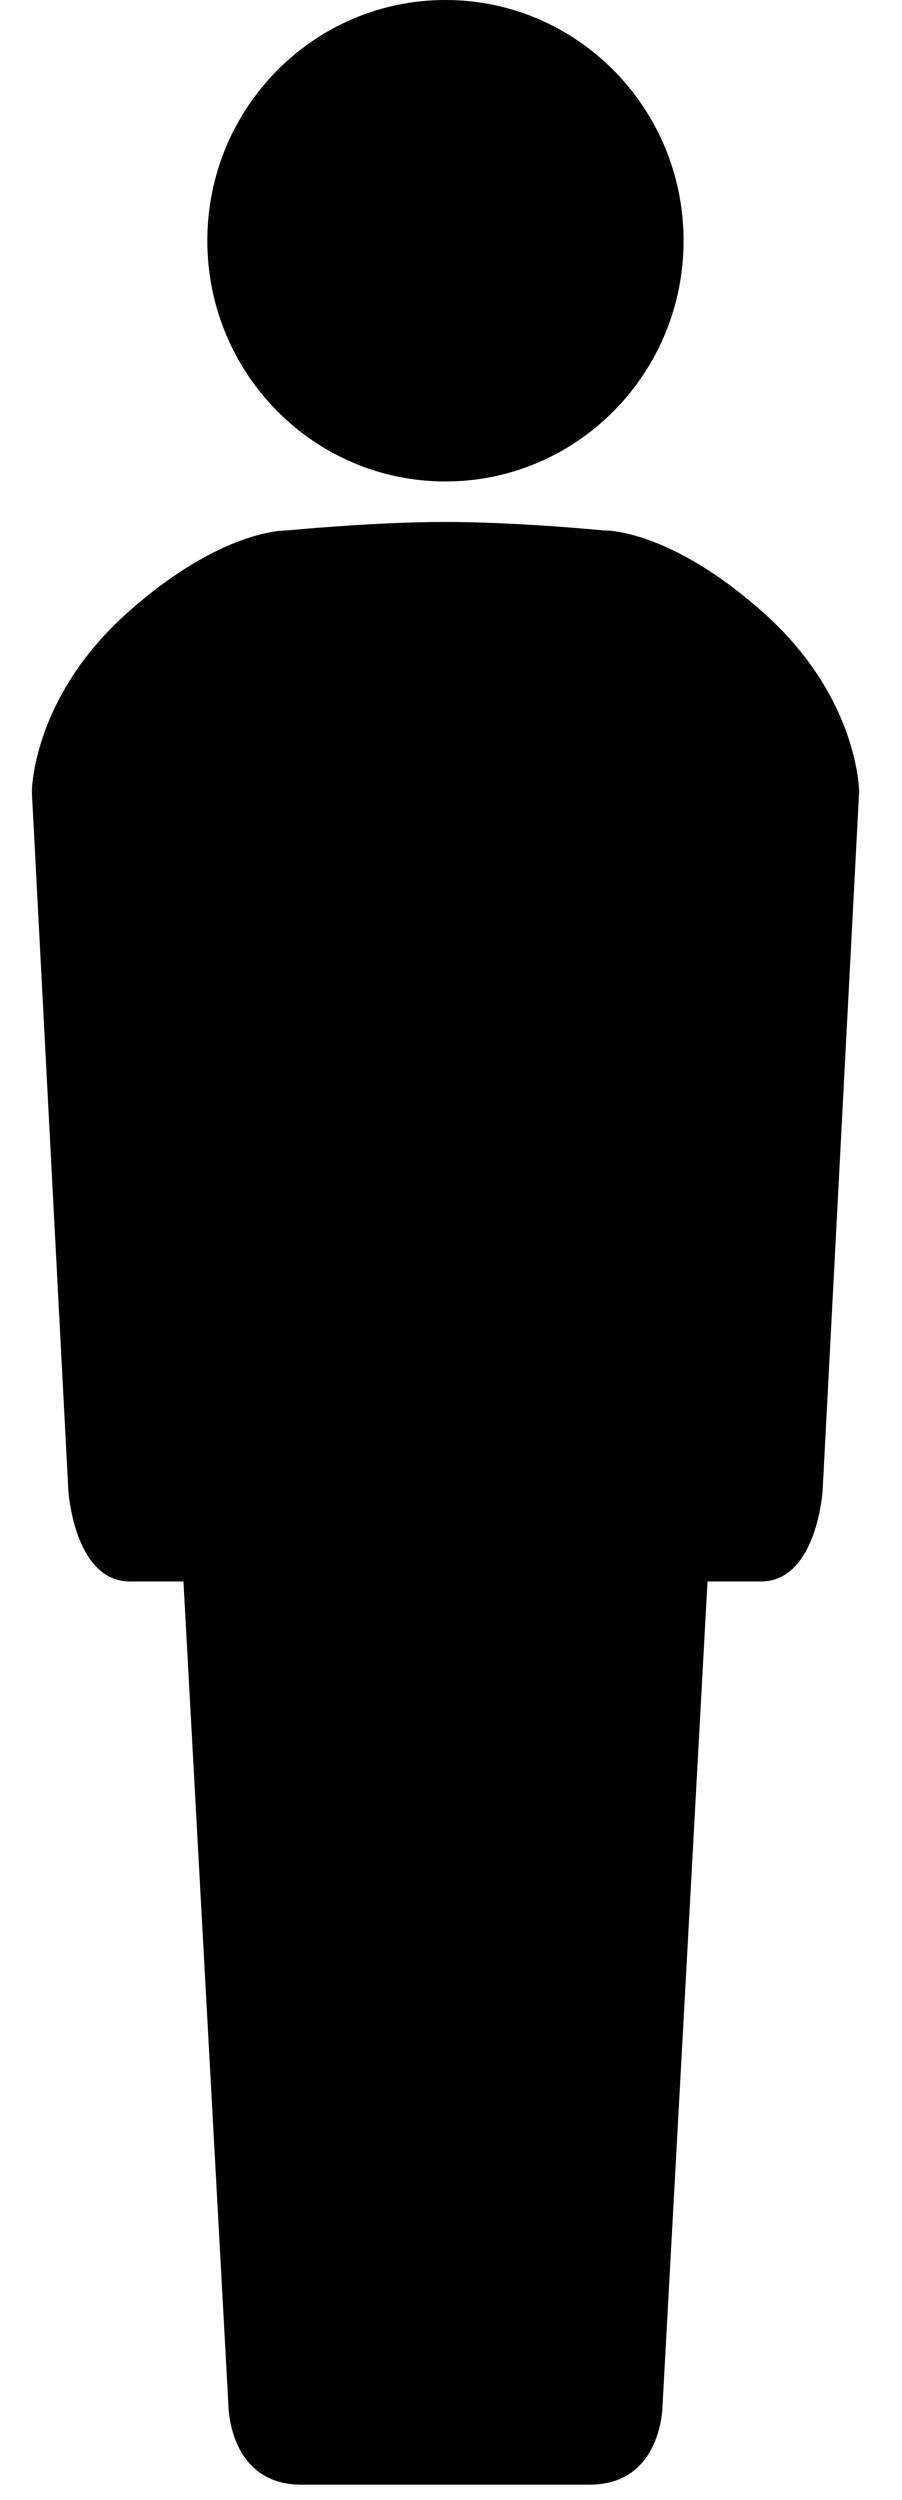 <svg width="13" height="36" viewBox="0 0 13 36" fill="none" xmlns="http://www.w3.org/2000/svg">
<path d="M6.42 6.933C4.524 6.933 2.988 5.381 2.988 3.466C2.988 1.552 4.524 0 6.42 0C8.315 0 9.852 1.552 9.852 3.466C9.852 5.381 8.315 6.933 6.42 6.933Z" fill="black"/>
<path d="M1.834 8.825C3.21 7.598 4.142 7.638 4.142 7.638C4.142 7.638 5.378 7.516 6.42 7.516C7.462 7.516 8.698 7.638 8.698 7.638C8.698 7.638 9.629 7.598 11.006 8.825C12.382 10.052 12.382 11.402 12.382 11.402L11.856 21.463C11.856 21.463 11.775 22.773 10.966 22.773H10.197L9.549 34.634C9.549 34.634 9.549 35.779 8.496 35.779H4.345C3.292 35.779 3.292 34.634 3.292 34.634L2.644 22.773H1.875C1.065 22.773 0.985 21.463 0.985 21.463L0.459 11.402C0.459 11.402 0.459 10.052 1.835 8.825H1.834Z" fill="black"/>
</svg>
